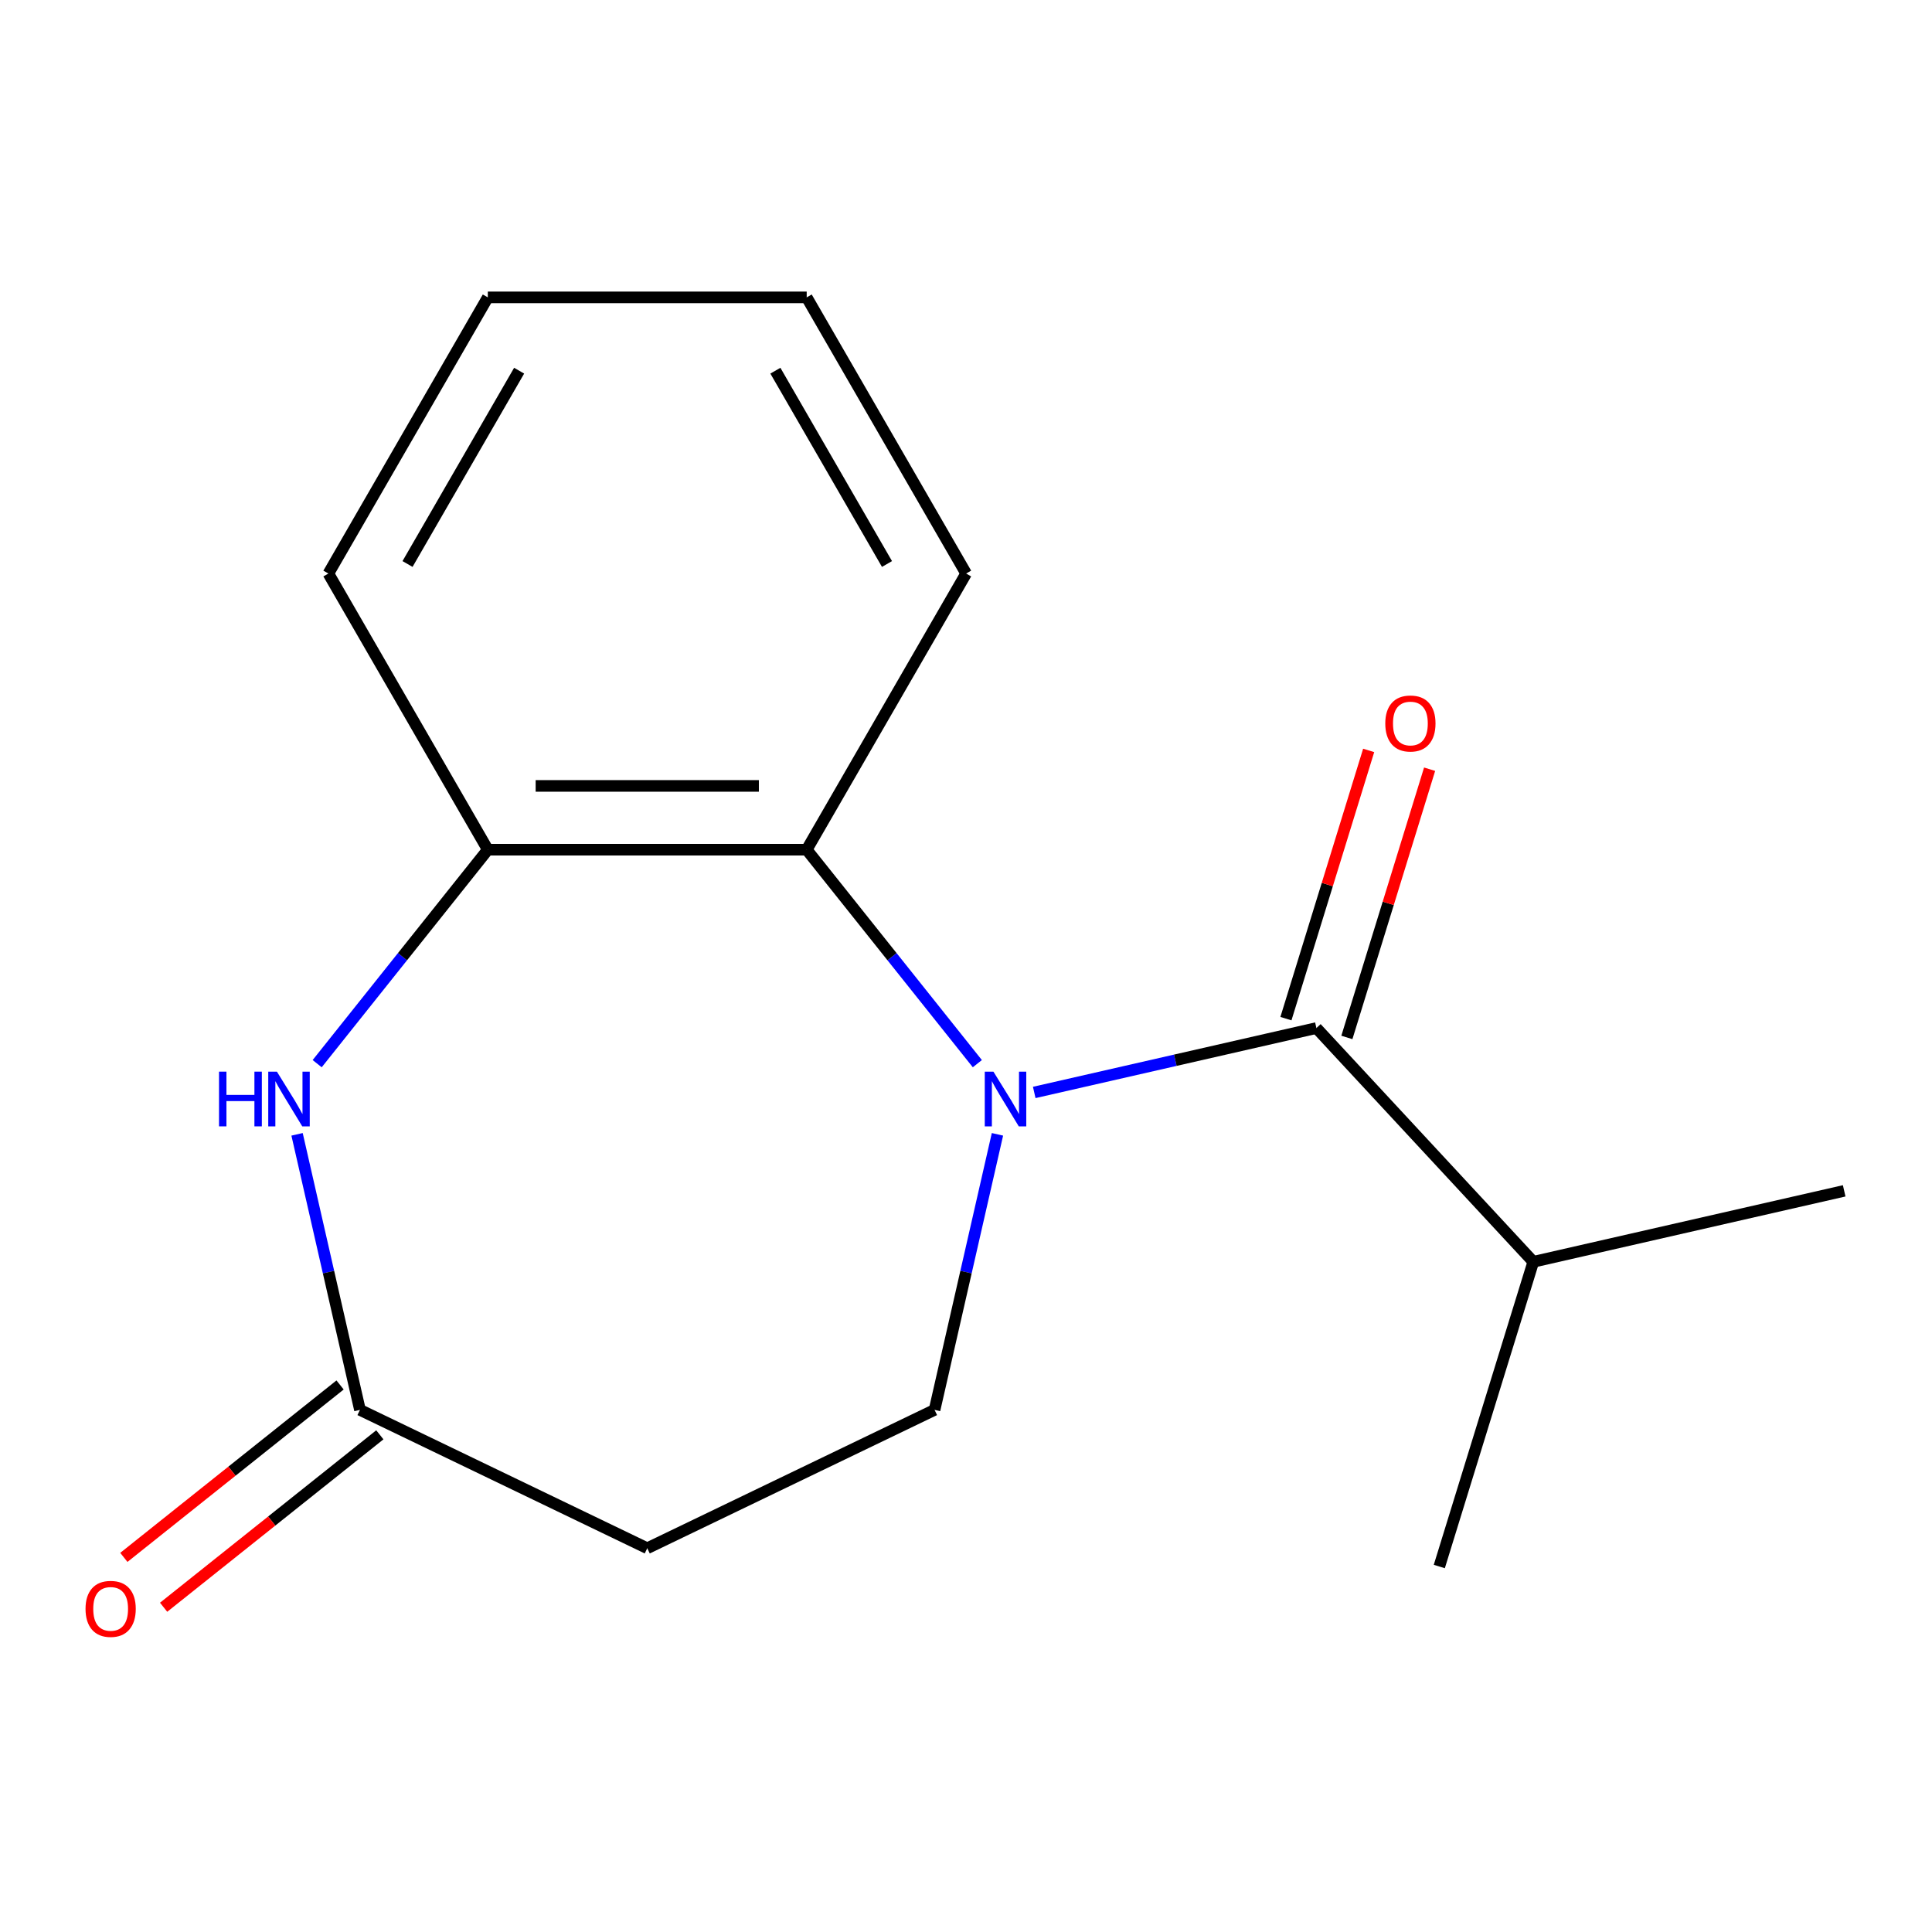 <?xml version='1.0' encoding='iso-8859-1'?>
<svg version='1.1' baseProfile='full'
              xmlns='http://www.w3.org/2000/svg'
                      xmlns:rdkit='http://www.rdkit.org/xml'
                      xmlns:xlink='http://www.w3.org/1999/xlink'
                  xml:space='preserve'
width='1000px' height='1000px' viewBox='0 0 1000 1000'>
<!-- END OF HEADER -->
<rect style='opacity:1.0;fill:#FFFFFF;stroke:none' width='1000' height='1000' x='0' y='0'> </rect>
<path class='bond-0' d='M 535.321,565.448 L 608.344,548.781' style='fill:none;fill-rule:evenodd;stroke:#0000FF;stroke-width:6px;stroke-linecap:butt;stroke-linejoin:miter;stroke-opacity:1' />
<path class='bond-0' d='M 608.344,548.781 L 681.368,532.114' style='fill:none;fill-rule:evenodd;stroke:#000000;stroke-width:6px;stroke-linecap:butt;stroke-linejoin:miter;stroke-opacity:1' />
<path class='bond-1' d='M 505.871,550.555 L 461.709,495.177' style='fill:none;fill-rule:evenodd;stroke:#0000FF;stroke-width:6px;stroke-linecap:butt;stroke-linejoin:miter;stroke-opacity:1' />
<path class='bond-1' d='M 461.709,495.177 L 417.546,439.799' style='fill:none;fill-rule:evenodd;stroke:#000000;stroke-width:6px;stroke-linecap:butt;stroke-linejoin:miter;stroke-opacity:1' />
<path class='bond-5' d='M 516.281,587.128 L 500.004,658.442' style='fill:none;fill-rule:evenodd;stroke:#0000FF;stroke-width:6px;stroke-linecap:butt;stroke-linejoin:miter;stroke-opacity:1' />
<path class='bond-5' d='M 500.004,658.442 L 483.727,729.755' style='fill:none;fill-rule:evenodd;stroke:#000000;stroke-width:6px;stroke-linecap:butt;stroke-linejoin:miter;stroke-opacity:1' />
<path class='bond-7' d='M 697.14,536.979 L 718.552,467.563' style='fill:none;fill-rule:evenodd;stroke:#000000;stroke-width:6px;stroke-linecap:butt;stroke-linejoin:miter;stroke-opacity:1' />
<path class='bond-7' d='M 718.552,467.563 L 739.964,398.146' style='fill:none;fill-rule:evenodd;stroke:#FF0000;stroke-width:6px;stroke-linecap:butt;stroke-linejoin:miter;stroke-opacity:1' />
<path class='bond-7' d='M 665.596,527.249 L 687.008,457.833' style='fill:none;fill-rule:evenodd;stroke:#000000;stroke-width:6px;stroke-linecap:butt;stroke-linejoin:miter;stroke-opacity:1' />
<path class='bond-7' d='M 687.008,457.833 L 708.42,388.416' style='fill:none;fill-rule:evenodd;stroke:#FF0000;stroke-width:6px;stroke-linecap:butt;stroke-linejoin:miter;stroke-opacity:1' />
<path class='bond-9' d='M 681.368,532.114 L 793.632,653.106' style='fill:none;fill-rule:evenodd;stroke:#000000;stroke-width:6px;stroke-linecap:butt;stroke-linejoin:miter;stroke-opacity:1' />
<path class='bond-3' d='M 417.546,439.799 L 252.494,439.799' style='fill:none;fill-rule:evenodd;stroke:#000000;stroke-width:6px;stroke-linecap:butt;stroke-linejoin:miter;stroke-opacity:1' />
<path class='bond-3' d='M 392.788,406.788 L 277.252,406.788' style='fill:none;fill-rule:evenodd;stroke:#000000;stroke-width:6px;stroke-linecap:butt;stroke-linejoin:miter;stroke-opacity:1' />
<path class='bond-10' d='M 417.546,439.799 L 500.072,296.86' style='fill:none;fill-rule:evenodd;stroke:#000000;stroke-width:6px;stroke-linecap:butt;stroke-linejoin:miter;stroke-opacity:1' />
<path class='bond-2' d='M 164.169,550.555 L 208.332,495.177' style='fill:none;fill-rule:evenodd;stroke:#0000FF;stroke-width:6px;stroke-linecap:butt;stroke-linejoin:miter;stroke-opacity:1' />
<path class='bond-2' d='M 208.332,495.177 L 252.494,439.799' style='fill:none;fill-rule:evenodd;stroke:#000000;stroke-width:6px;stroke-linecap:butt;stroke-linejoin:miter;stroke-opacity:1' />
<path class='bond-16' d='M 153.76,587.128 L 170.037,658.442' style='fill:none;fill-rule:evenodd;stroke:#0000FF;stroke-width:6px;stroke-linecap:butt;stroke-linejoin:miter;stroke-opacity:1' />
<path class='bond-16' d='M 170.037,658.442 L 186.314,729.755' style='fill:none;fill-rule:evenodd;stroke:#000000;stroke-width:6px;stroke-linecap:butt;stroke-linejoin:miter;stroke-opacity:1' />
<path class='bond-11' d='M 252.494,439.799 L 169.968,296.86' style='fill:none;fill-rule:evenodd;stroke:#000000;stroke-width:6px;stroke-linecap:butt;stroke-linejoin:miter;stroke-opacity:1' />
<path class='bond-4' d='M 186.314,729.755 L 335.02,801.369' style='fill:none;fill-rule:evenodd;stroke:#000000;stroke-width:6px;stroke-linecap:butt;stroke-linejoin:miter;stroke-opacity:1' />
<path class='bond-8' d='M 176.023,716.851 L 120.064,761.476' style='fill:none;fill-rule:evenodd;stroke:#000000;stroke-width:6px;stroke-linecap:butt;stroke-linejoin:miter;stroke-opacity:1' />
<path class='bond-8' d='M 120.064,761.476 L 64.106,806.101' style='fill:none;fill-rule:evenodd;stroke:#FF0000;stroke-width:6px;stroke-linecap:butt;stroke-linejoin:miter;stroke-opacity:1' />
<path class='bond-8' d='M 196.604,742.66 L 140.646,787.285' style='fill:none;fill-rule:evenodd;stroke:#000000;stroke-width:6px;stroke-linecap:butt;stroke-linejoin:miter;stroke-opacity:1' />
<path class='bond-8' d='M 140.646,787.285 L 84.688,831.91' style='fill:none;fill-rule:evenodd;stroke:#FF0000;stroke-width:6px;stroke-linecap:butt;stroke-linejoin:miter;stroke-opacity:1' />
<path class='bond-6' d='M 483.727,729.755 L 335.02,801.369' style='fill:none;fill-rule:evenodd;stroke:#000000;stroke-width:6px;stroke-linecap:butt;stroke-linejoin:miter;stroke-opacity:1' />
<path class='bond-12' d='M 793.632,653.106 L 954.545,616.378' style='fill:none;fill-rule:evenodd;stroke:#000000;stroke-width:6px;stroke-linecap:butt;stroke-linejoin:miter;stroke-opacity:1' />
<path class='bond-13' d='M 793.632,653.106 L 744.982,810.825' style='fill:none;fill-rule:evenodd;stroke:#000000;stroke-width:6px;stroke-linecap:butt;stroke-linejoin:miter;stroke-opacity:1' />
<path class='bond-14' d='M 500.072,296.86 L 417.546,153.921' style='fill:none;fill-rule:evenodd;stroke:#000000;stroke-width:6px;stroke-linecap:butt;stroke-linejoin:miter;stroke-opacity:1' />
<path class='bond-14' d='M 459.105,291.924 L 401.337,191.867' style='fill:none;fill-rule:evenodd;stroke:#000000;stroke-width:6px;stroke-linecap:butt;stroke-linejoin:miter;stroke-opacity:1' />
<path class='bond-17' d='M 169.968,296.86 L 252.494,153.921' style='fill:none;fill-rule:evenodd;stroke:#000000;stroke-width:6px;stroke-linecap:butt;stroke-linejoin:miter;stroke-opacity:1' />
<path class='bond-17' d='M 210.935,291.924 L 268.703,191.867' style='fill:none;fill-rule:evenodd;stroke:#000000;stroke-width:6px;stroke-linecap:butt;stroke-linejoin:miter;stroke-opacity:1' />
<path class='bond-15' d='M 417.546,153.921 L 252.494,153.921' style='fill:none;fill-rule:evenodd;stroke:#000000;stroke-width:6px;stroke-linecap:butt;stroke-linejoin:miter;stroke-opacity:1' />
<path  class='atom-0' d='M 514.194 554.682
L 523.474 569.682
Q 524.394 571.162, 525.874 573.842
Q 527.354 576.522, 527.434 576.682
L 527.434 554.682
L 531.194 554.682
L 531.194 583.002
L 527.314 583.002
L 517.354 566.602
Q 516.194 564.682, 514.954 562.482
Q 513.754 560.282, 513.394 559.602
L 513.394 583.002
L 509.714 583.002
L 509.714 554.682
L 514.194 554.682
' fill='#0000FF'/>
<path  class='atom-3' d='M 113.366 554.682
L 117.206 554.682
L 117.206 566.722
L 131.686 566.722
L 131.686 554.682
L 135.526 554.682
L 135.526 583.002
L 131.686 583.002
L 131.686 569.922
L 117.206 569.922
L 117.206 583.002
L 113.366 583.002
L 113.366 554.682
' fill='#0000FF'/>
<path  class='atom-3' d='M 143.326 554.682
L 152.606 569.682
Q 153.526 571.162, 155.006 573.842
Q 156.486 576.522, 156.566 576.682
L 156.566 554.682
L 160.326 554.682
L 160.326 583.002
L 156.446 583.002
L 146.486 566.602
Q 145.326 564.682, 144.086 562.482
Q 142.886 560.282, 142.526 559.602
L 142.526 583.002
L 138.846 583.002
L 138.846 554.682
L 143.326 554.682
' fill='#0000FF'/>
<path  class='atom-8' d='M 717.018 374.475
Q 717.018 367.675, 720.378 363.875
Q 723.738 360.075, 730.018 360.075
Q 736.298 360.075, 739.658 363.875
Q 743.018 367.675, 743.018 374.475
Q 743.018 381.355, 739.618 385.275
Q 736.218 389.155, 730.018 389.155
Q 723.778 389.155, 720.378 385.275
Q 717.018 381.395, 717.018 374.475
M 730.018 385.955
Q 734.338 385.955, 736.658 383.075
Q 739.018 380.155, 739.018 374.475
Q 739.018 368.915, 736.658 366.115
Q 734.338 363.275, 730.018 363.275
Q 725.698 363.275, 723.338 366.075
Q 721.018 368.875, 721.018 374.475
Q 721.018 380.195, 723.338 383.075
Q 725.698 385.955, 730.018 385.955
' fill='#FF0000'/>
<path  class='atom-9' d='M 44.271 832.743
Q 44.271 825.943, 47.631 822.143
Q 50.991 818.343, 57.271 818.343
Q 63.551 818.343, 66.911 822.143
Q 70.271 825.943, 70.271 832.743
Q 70.271 839.623, 66.871 843.543
Q 63.471 847.423, 57.271 847.423
Q 51.031 847.423, 47.631 843.543
Q 44.271 839.663, 44.271 832.743
M 57.271 844.223
Q 61.591 844.223, 63.911 841.343
Q 66.271 838.423, 66.271 832.743
Q 66.271 827.183, 63.911 824.383
Q 61.591 821.543, 57.271 821.543
Q 52.951 821.543, 50.591 824.343
Q 48.271 827.143, 48.271 832.743
Q 48.271 838.463, 50.591 841.343
Q 52.951 844.223, 57.271 844.223
' fill='#FF0000'/>
</svg>
